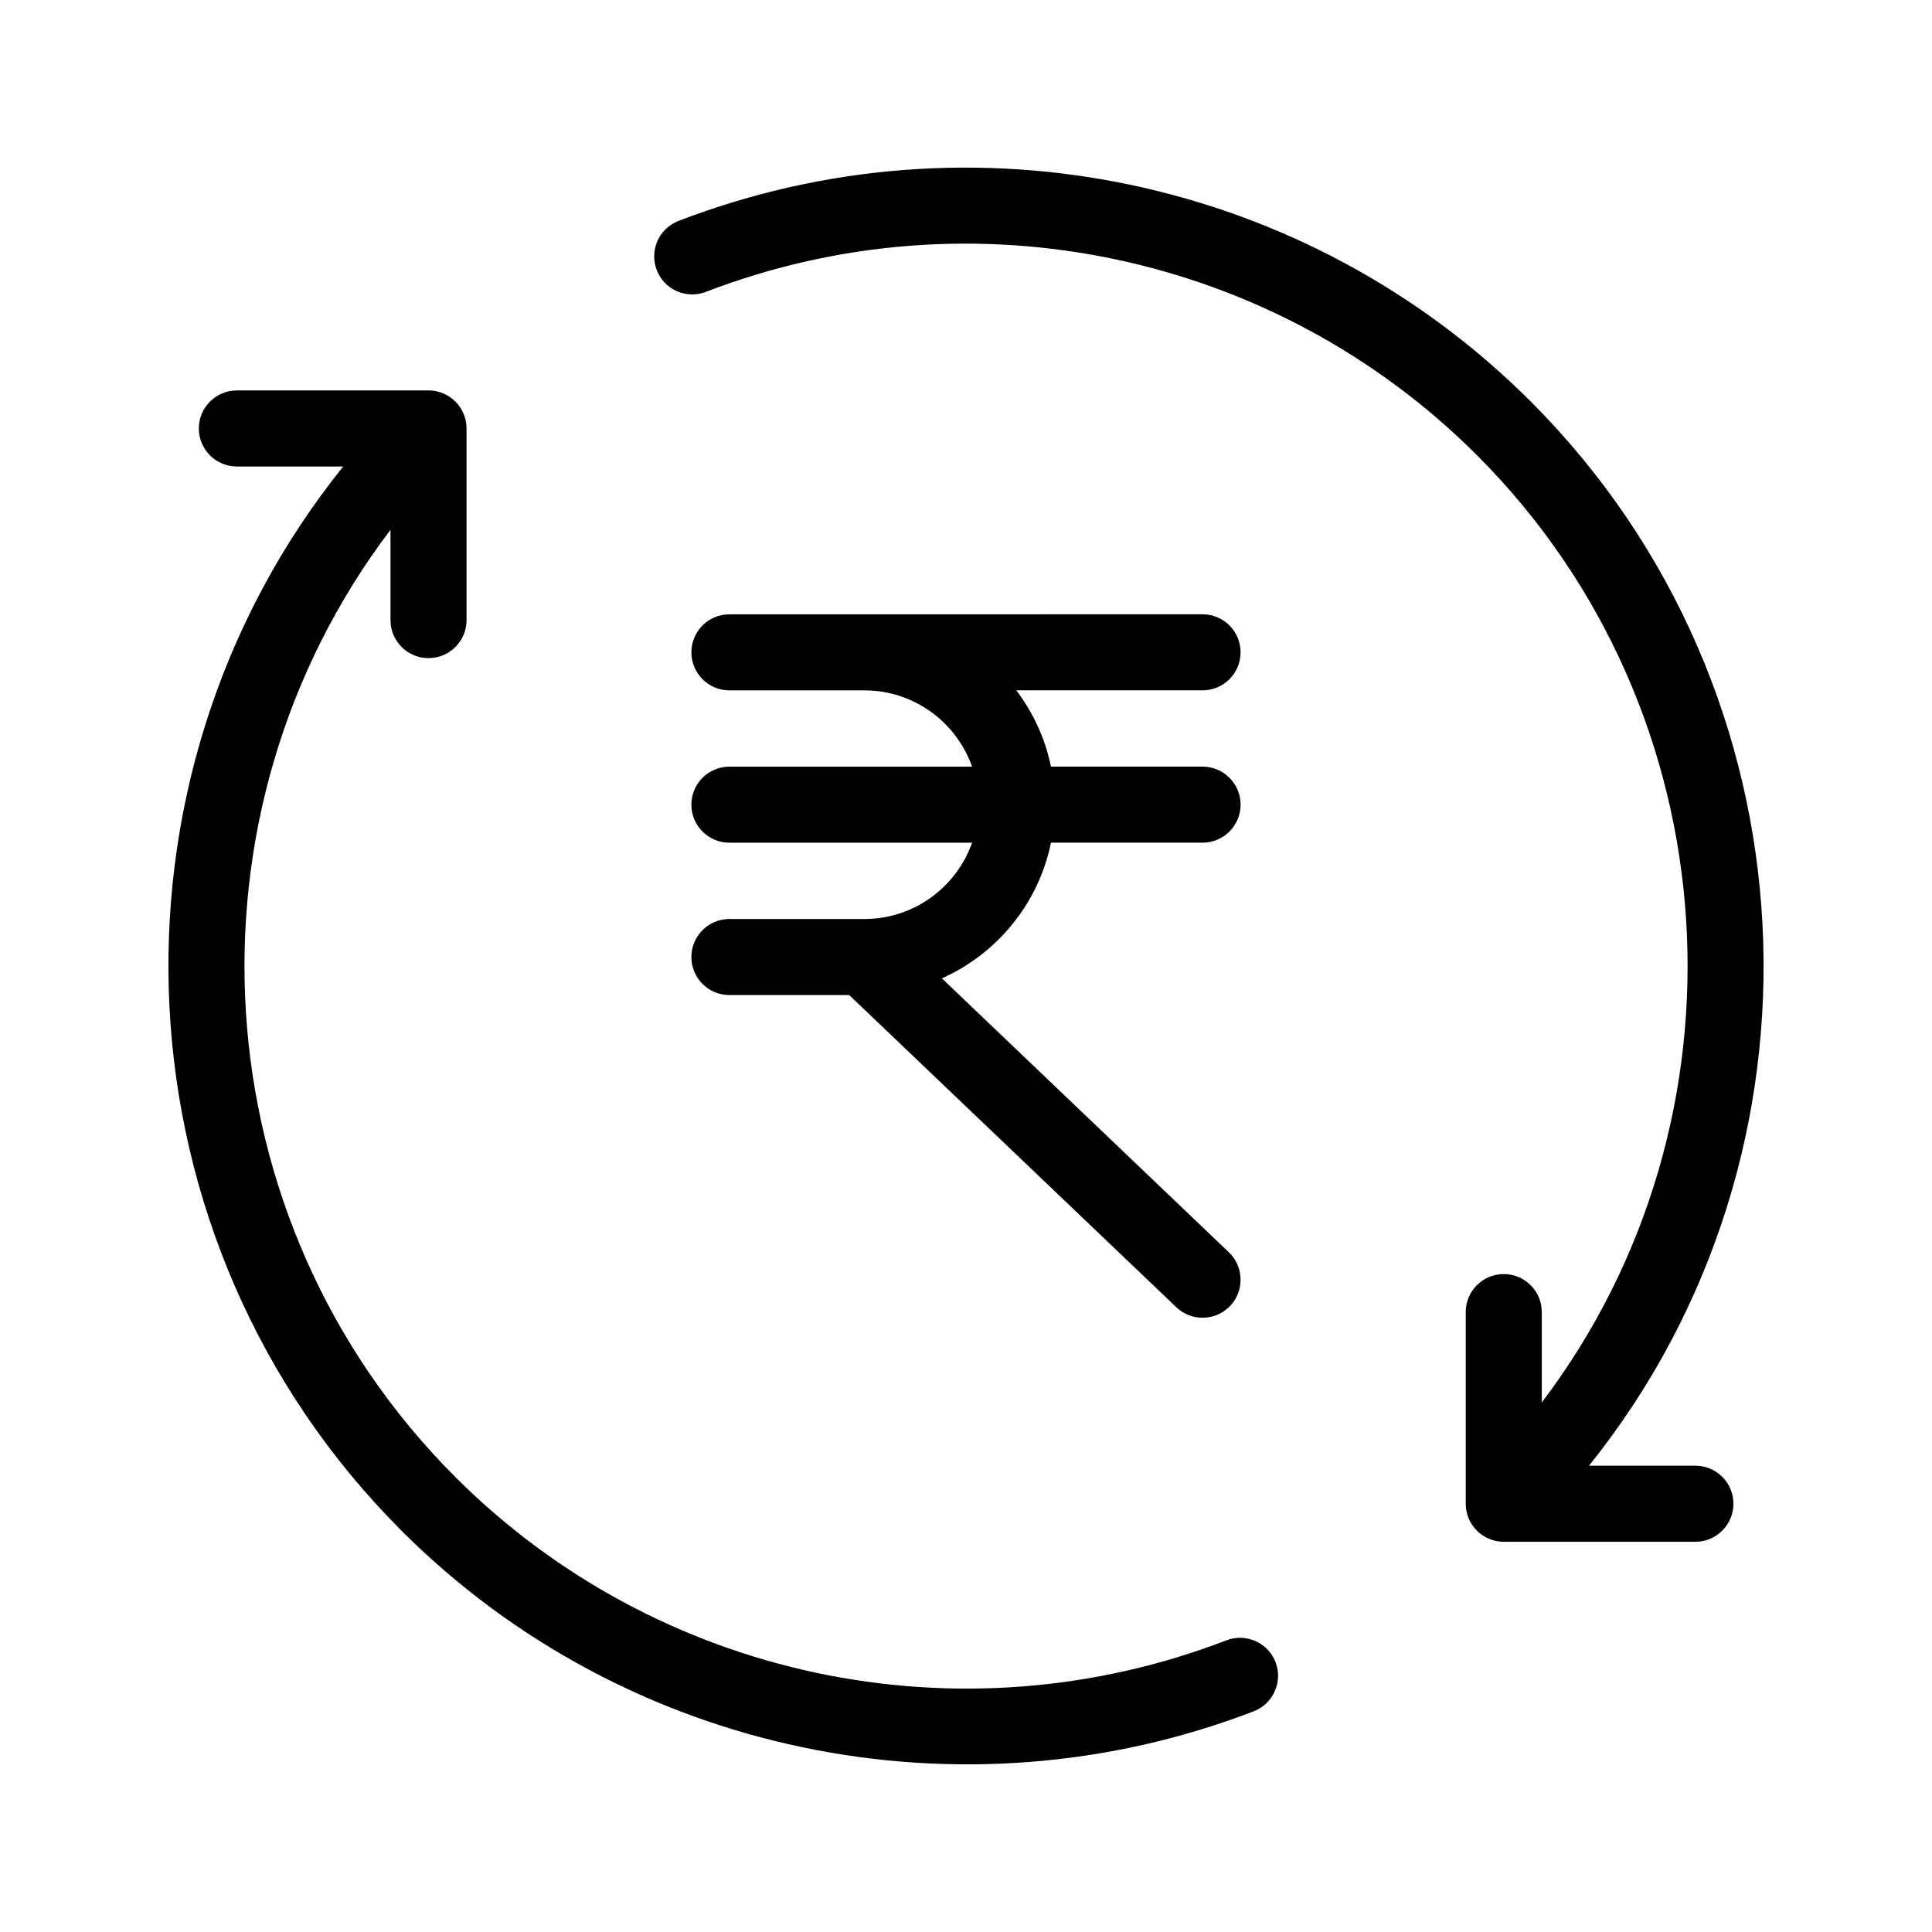 <?xml version="1.0" encoding="UTF-8"?>
<!-- The Best Svg Icon site in the world: iconSvg.co, Visit us! https://iconsvg.co -->
<svg fill="#000000" width="800px" height="800px" version="1.1" viewBox="144 144 512 512" xmlns="http://www.w3.org/2000/svg">
 <g>
  <path d="m462.69 326.95c5.562 0 10.078-4.516 10.078-10.078s-4.516-10.078-10.078-10.078l-89.605 0.004h-35.785c-5.562 0-10.078 4.516-10.078 10.078s4.516 10.078 10.078 10.078h35.785c13.164 0 24.363 8.457 28.531 20.219l-64.316-0.004c-5.562 0-10.078 4.516-10.078 10.078s4.516 10.078 10.078 10.078h64.32c-4.168 11.758-15.367 20.219-28.535 20.219h-35.785c-5.562 0-10.078 4.516-10.078 10.078s4.516 10.078 10.078 10.078h31.75l86.684 82.73c1.953 1.863 4.457 2.785 6.957 2.785 2.656 0 5.309-1.047 7.289-3.117 3.84-4.027 3.688-10.402-0.332-14.246l-76.031-72.574c14.641-6.555 25.625-19.859 28.898-35.961h40.18c5.562 0 10.078-4.516 10.078-10.078s-4.516-10.078-10.078-10.078h-40.18c-1.523-7.481-4.746-14.332-9.191-20.219l49.367 0.004z"/>
  <path d="m250.41 549.66c59.383 59.383 148.44 77.633 225.84 47.848 5.188-1.996 7.785-7.828 5.777-13.023-1.996-5.195-7.844-7.773-13.023-5.777-70.645 27.199-150.86 10.203-204.35-43.293-68.195-68.207-74-176.14-17.168-251.01v23.93c0 5.562 4.516 10.078 10.078 10.078s10.078-4.516 10.078-10.078l-0.004-50.789c0-5.562-4.516-10.078-10.078-10.078h-50.789c-5.562 0-10.078 4.516-10.078 10.078s4.516 10.078 10.078 10.078h28.184c-66.602 82.883-61.324 205.25 15.461 282.04z"/>
  <path d="m323.82 202.55c-5.195 1.996-7.777 7.828-5.777 13.023 1.996 5.195 7.828 7.773 13.023 5.777 70.633-27.191 150.86-10.203 204.35 43.293 68.09 68.105 73.961 176.2 17.172 251.02v-23.945c0-5.562-4.516-10.078-10.078-10.078s-10.078 4.516-10.078 10.078v50.789c0 5.562 4.516 10.078 10.078 10.078h50.789c5.562 0 10.078-4.516 10.078-10.078s-4.516-10.078-10.078-10.078h-28.203c66.559-82.816 61.223-205.37-15.438-282.03-59.121-59.125-147.77-77.902-225.84-47.852z"/>
 </g>
</svg>